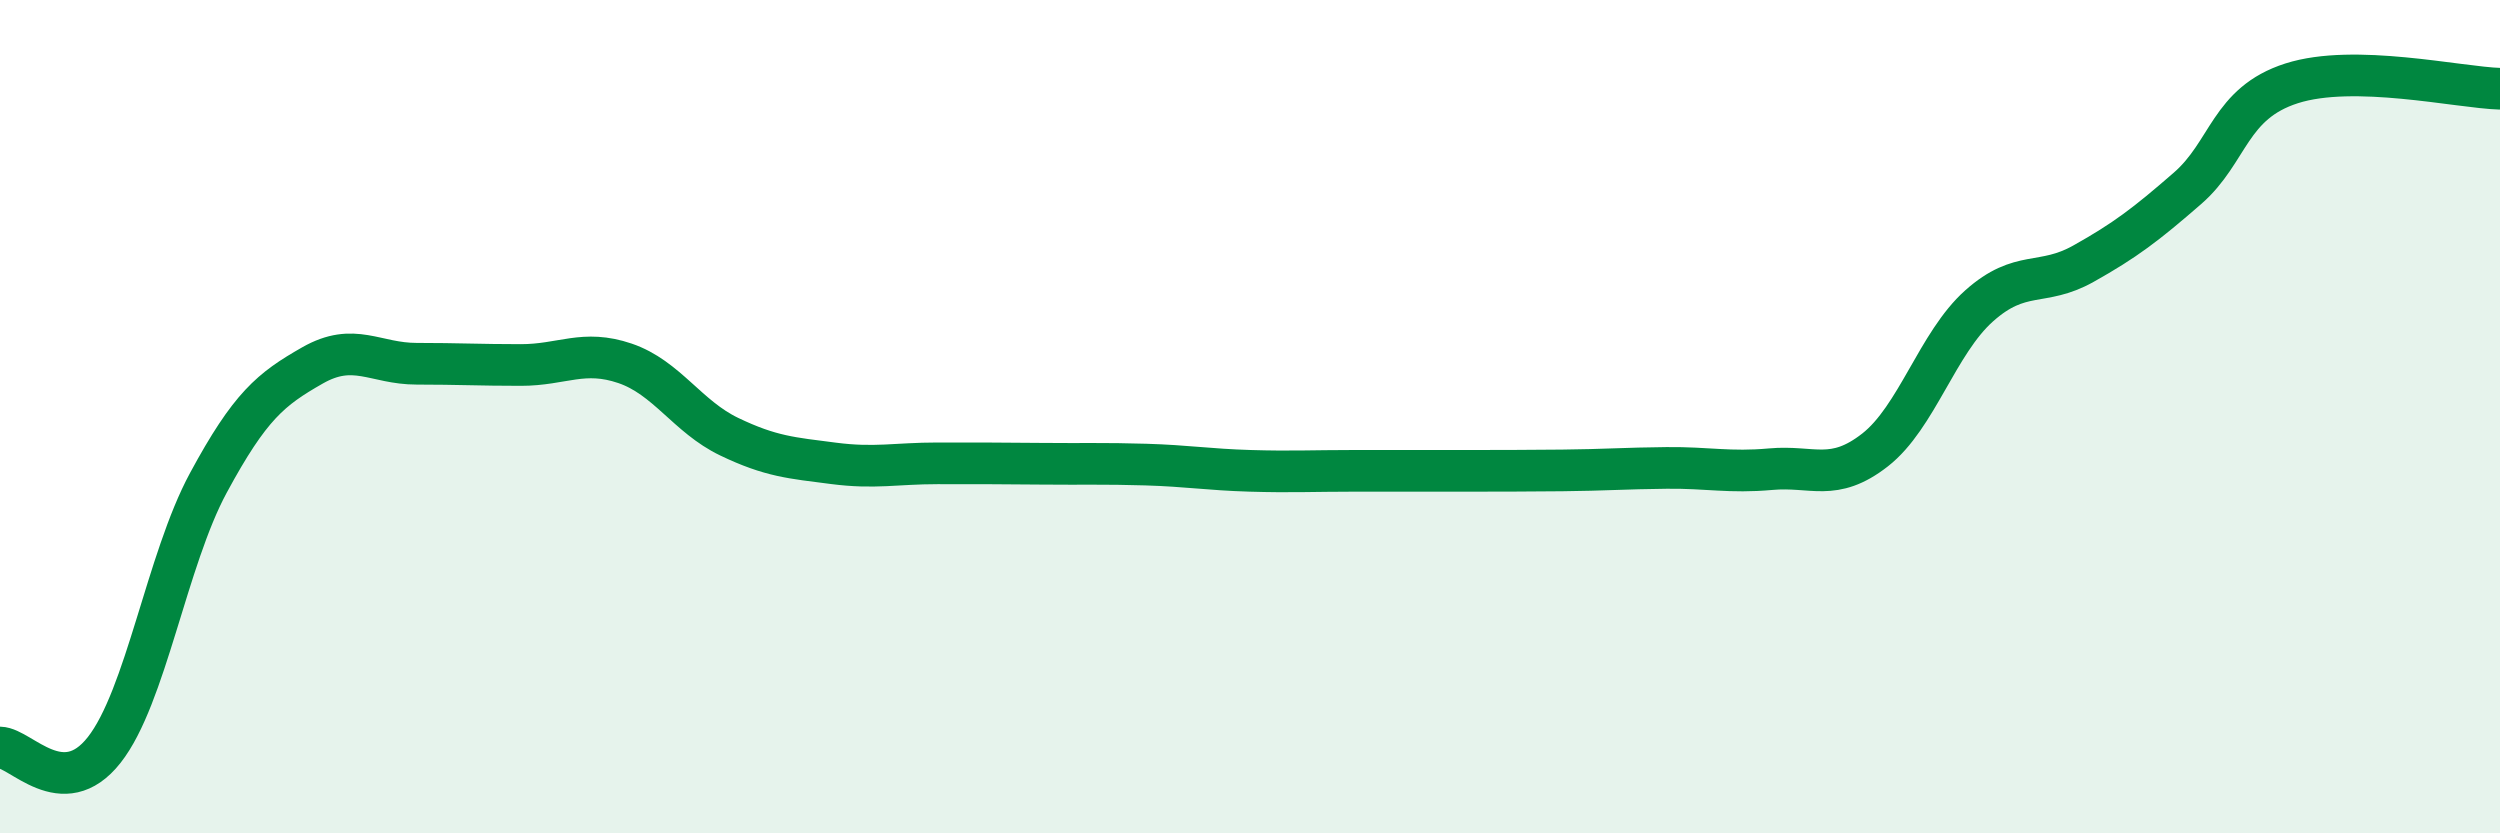 
    <svg width="60" height="20" viewBox="0 0 60 20" xmlns="http://www.w3.org/2000/svg">
      <path
        d="M 0,17.94 C 0.5,17.95 1.5,19.27 2.5,18 C 3.5,16.73 4,13.44 5,11.59 C 6,9.74 6.5,9.34 7.5,8.77 C 8.5,8.2 9,8.73 10,8.73 C 11,8.73 11.5,8.76 12.5,8.76 C 13.5,8.76 14,8.38 15,8.72 C 16,9.06 16.5,10 17.5,10.48 C 18.5,10.96 19,10.99 20,11.12 C 21,11.25 21.5,11.12 22.5,11.12 C 23.5,11.12 24,11.12 25,11.13 C 26,11.14 26.5,11.12 27.5,11.15 C 28.5,11.18 29,11.27 30,11.3 C 31,11.33 31.5,11.3 32.5,11.3 C 33.5,11.3 34,11.3 35,11.3 C 36,11.3 36.5,11.3 37.5,11.29 C 38.5,11.28 39,11.24 40,11.23 C 41,11.22 41.5,11.35 42.5,11.26 C 43.5,11.17 44,11.58 45,10.8 C 46,10.02 46.5,8.23 47.5,7.34 C 48.5,6.45 49,6.89 50,6.33 C 51,5.77 51.5,5.39 52.5,4.52 C 53.5,3.65 53.5,2.48 55,2 C 56.5,1.52 59,2.1 60,2.13L60 20L0 20Z"
        fill="#008740"
        opacity="0.1"
        stroke-linecap="round"
        stroke-linejoin="round"
      />
      <path
        d="M 0,17.94 C 0.5,17.95 1.5,19.27 2.5,18 C 3.5,16.73 4,13.44 5,11.59 C 6,9.74 6.5,9.34 7.5,8.77 C 8.5,8.2 9,8.73 10,8.73 C 11,8.73 11.5,8.76 12.5,8.76 C 13.5,8.76 14,8.38 15,8.72 C 16,9.06 16.5,10 17.5,10.48 C 18.5,10.96 19,10.99 20,11.12 C 21,11.25 21.5,11.12 22.5,11.12 C 23.5,11.12 24,11.12 25,11.13 C 26,11.14 26.5,11.12 27.5,11.15 C 28.5,11.18 29,11.27 30,11.3 C 31,11.33 31.5,11.3 32.5,11.3 C 33.5,11.3 34,11.3 35,11.3 C 36,11.3 36.5,11.3 37.5,11.29 C 38.5,11.28 39,11.24 40,11.23 C 41,11.22 41.5,11.35 42.5,11.26 C 43.5,11.17 44,11.58 45,10.8 C 46,10.02 46.5,8.23 47.5,7.34 C 48.5,6.45 49,6.89 50,6.33 C 51,5.77 51.5,5.39 52.5,4.52 C 53.5,3.65 53.5,2.48 55,2 C 56.5,1.52 59,2.1 60,2.13"
        stroke="#008740"
        stroke-width="1"
        fill="none"
        stroke-linecap="round"
        stroke-linejoin="round"
      />
    </svg>
  